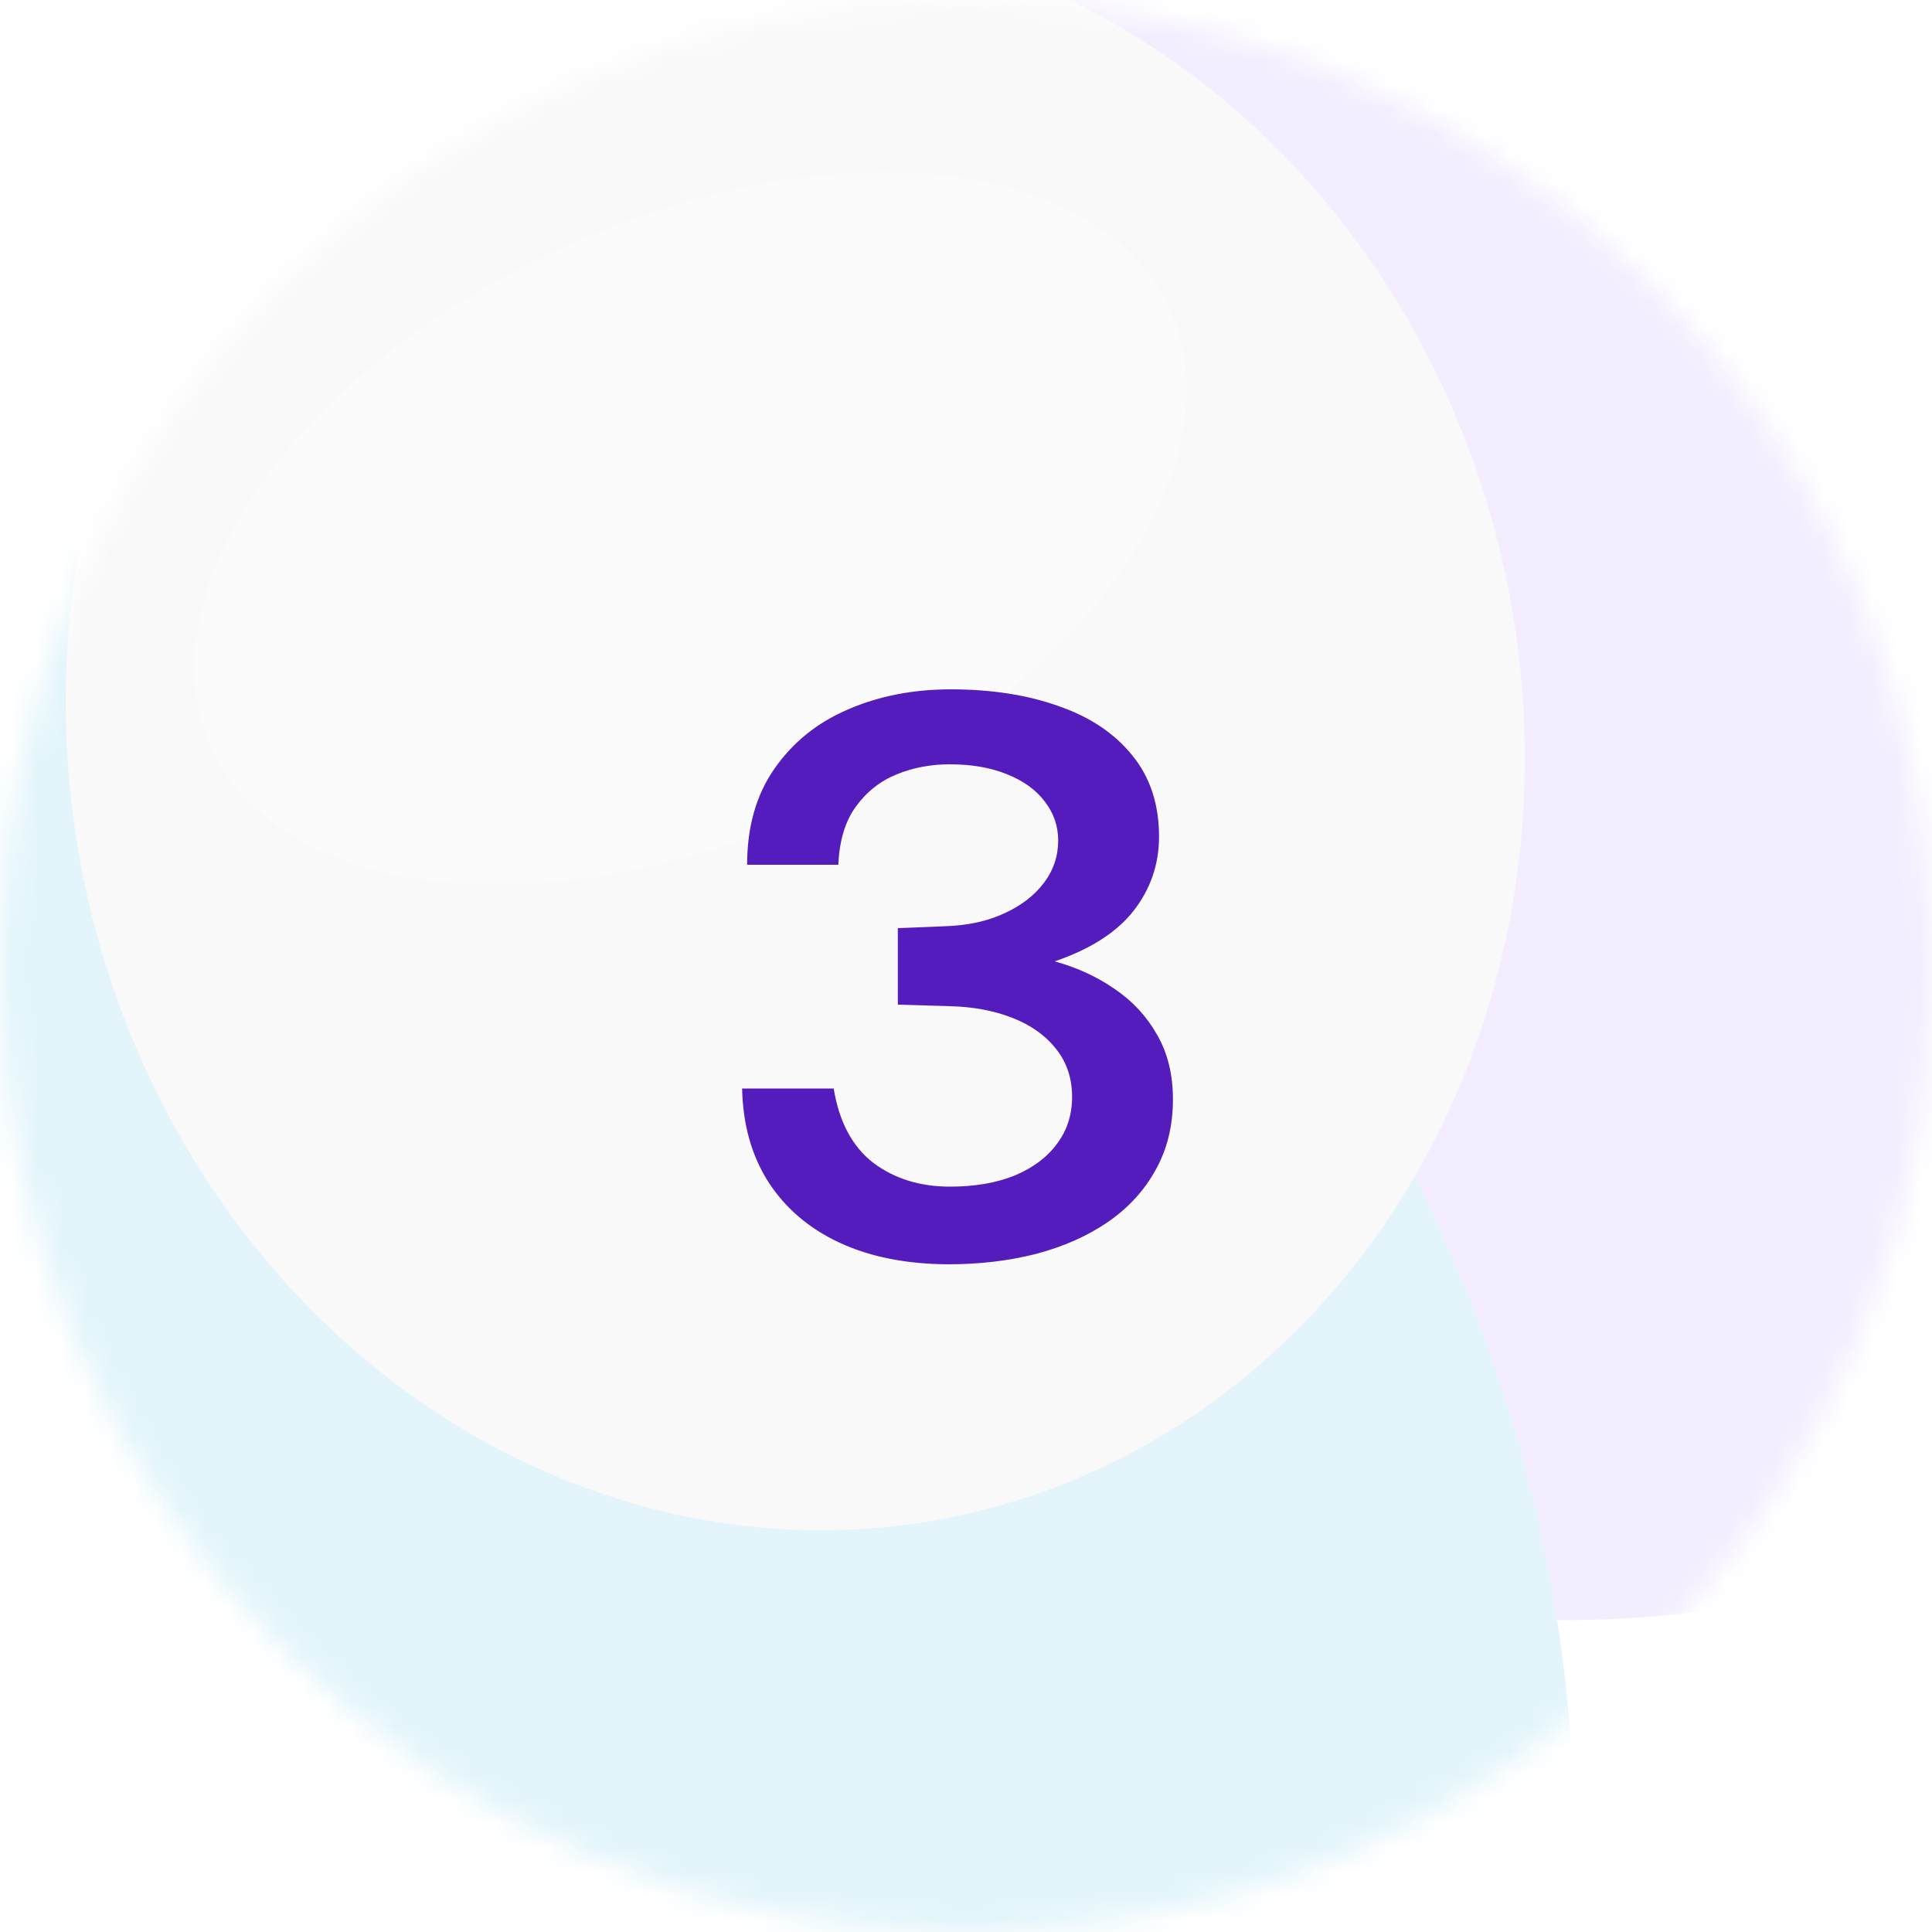 <svg width="80" height="80" viewBox="0 0 80 80" fill="none" xmlns="http://www.w3.org/2000/svg">
<mask id="mask0_8_379" style="mask-type:alpha" maskUnits="userSpaceOnUse" x="0" y="0" width="80" height="80">
<circle cx="40" cy="40" r="40" fill="url(#paint0_linear_8_379)"/>
</mask>
<g mask="url(#mask0_8_379)">
<circle cx="40" cy="40" r="40" fill="white"/>
<g opacity="0.4" filter="url(#filter0_f_8_379)">
<ellipse cx="61.465" cy="3.481" rx="54.225" ry="63.899" transform="rotate(-10.402 61.465 3.481)" fill="#E2D3FE"/>
<ellipse cx="12.584" cy="74.885" rx="52.47" ry="57.029" transform="rotate(-10.402 12.584 74.885)" fill="#BAE5F5"/>
<ellipse cx="32.932" cy="30.245" rx="30.104" ry="33.215" transform="rotate(-10.402 32.932 30.245)" fill="#F0EFF0"/>
<ellipse cx="49.593" cy="112.853" rx="28.631" ry="31.212" transform="rotate(-10.402 49.593 112.853)" fill="#F0EFF0"/>
</g>
<g filter="url(#filter1_f_8_379)">
<ellipse cx="28.588" cy="21.883" rx="21.825" ry="12.796" transform="rotate(-24.594 28.588 21.883)" fill="white" fill-opacity="0.26"/>
</g>
</g>
<path d="M30.937 35.808C30.937 34.229 31.316 32.901 32.073 31.824C32.83 30.736 33.843 29.92 35.113 29.376C36.393 28.821 37.812 28.544 39.369 28.544C41.044 28.544 42.526 28.773 43.817 29.232C45.118 29.68 46.137 30.357 46.873 31.264C47.62 32.171 47.993 33.296 47.993 34.64C47.993 35.781 47.646 36.8 46.953 37.696C46.26 38.592 45.166 39.296 43.673 39.808C44.601 40.064 45.433 40.448 46.169 40.96C46.905 41.461 47.486 42.091 47.913 42.848C48.35 43.605 48.569 44.496 48.569 45.52C48.569 46.619 48.329 47.595 47.849 48.448C47.38 49.301 46.718 50.021 45.865 50.608C45.022 51.184 44.035 51.621 42.905 51.92C41.774 52.208 40.558 52.352 39.257 52.352C37.518 52.341 36.02 52.043 34.761 51.456C33.502 50.869 32.521 50.032 31.817 48.944C31.123 47.856 30.761 46.565 30.729 45.072H34.521C34.745 46.448 35.289 47.472 36.153 48.144C37.028 48.805 38.089 49.136 39.337 49.136C40.371 49.136 41.267 48.981 42.025 48.672C42.782 48.352 43.364 47.915 43.769 47.36C44.185 46.805 44.393 46.16 44.393 45.424C44.393 44.645 44.169 43.979 43.721 43.424C43.283 42.869 42.681 42.443 41.913 42.144C41.145 41.845 40.281 41.685 39.321 41.664L37.177 41.6V38.432L39.161 38.352C40.078 38.32 40.883 38.144 41.577 37.824C42.281 37.504 42.83 37.083 43.225 36.56C43.62 36.037 43.817 35.451 43.817 34.8C43.817 34.203 43.63 33.664 43.257 33.184C42.894 32.704 42.377 32.331 41.705 32.064C41.033 31.787 40.238 31.648 39.321 31.648C38.542 31.648 37.812 31.787 37.129 32.064C36.446 32.341 35.881 32.789 35.433 33.408C34.995 34.016 34.755 34.816 34.713 35.808H30.937Z" fill="#541CBD"/>
<defs>
<filter id="filter0_f_8_379" x="-80.051" y="-100.135" width="236.095" height="284.123" filterUnits="userSpaceOnUse" color-interpolation-filters="sRGB">
<feFlood flood-opacity="0" result="BackgroundImageFix"/>
<feBlend mode="normal" in="SourceGraphic" in2="BackgroundImageFix" result="shape"/>
<feGaussianBlur stdDeviation="20" result="effect1_foregroundBlur_8_379"/>
</filter>
<filter id="filter1_f_8_379" x="-25.964" y="-26.878" width="109.104" height="97.523" filterUnits="userSpaceOnUse" color-interpolation-filters="sRGB">
<feFlood flood-opacity="0" result="BackgroundImageFix"/>
<feBlend mode="normal" in="SourceGraphic" in2="BackgroundImageFix" result="shape"/>
<feGaussianBlur stdDeviation="17" result="effect1_foregroundBlur_8_379"/>
</filter>
<linearGradient id="paint0_linear_8_379" x1="40" y1="0" x2="40" y2="80" gradientUnits="userSpaceOnUse">
<stop stop-color="#F0F0F0"/>
<stop offset="1" stop-color="#D9D9D9"/>
</linearGradient>
</defs>
</svg>
